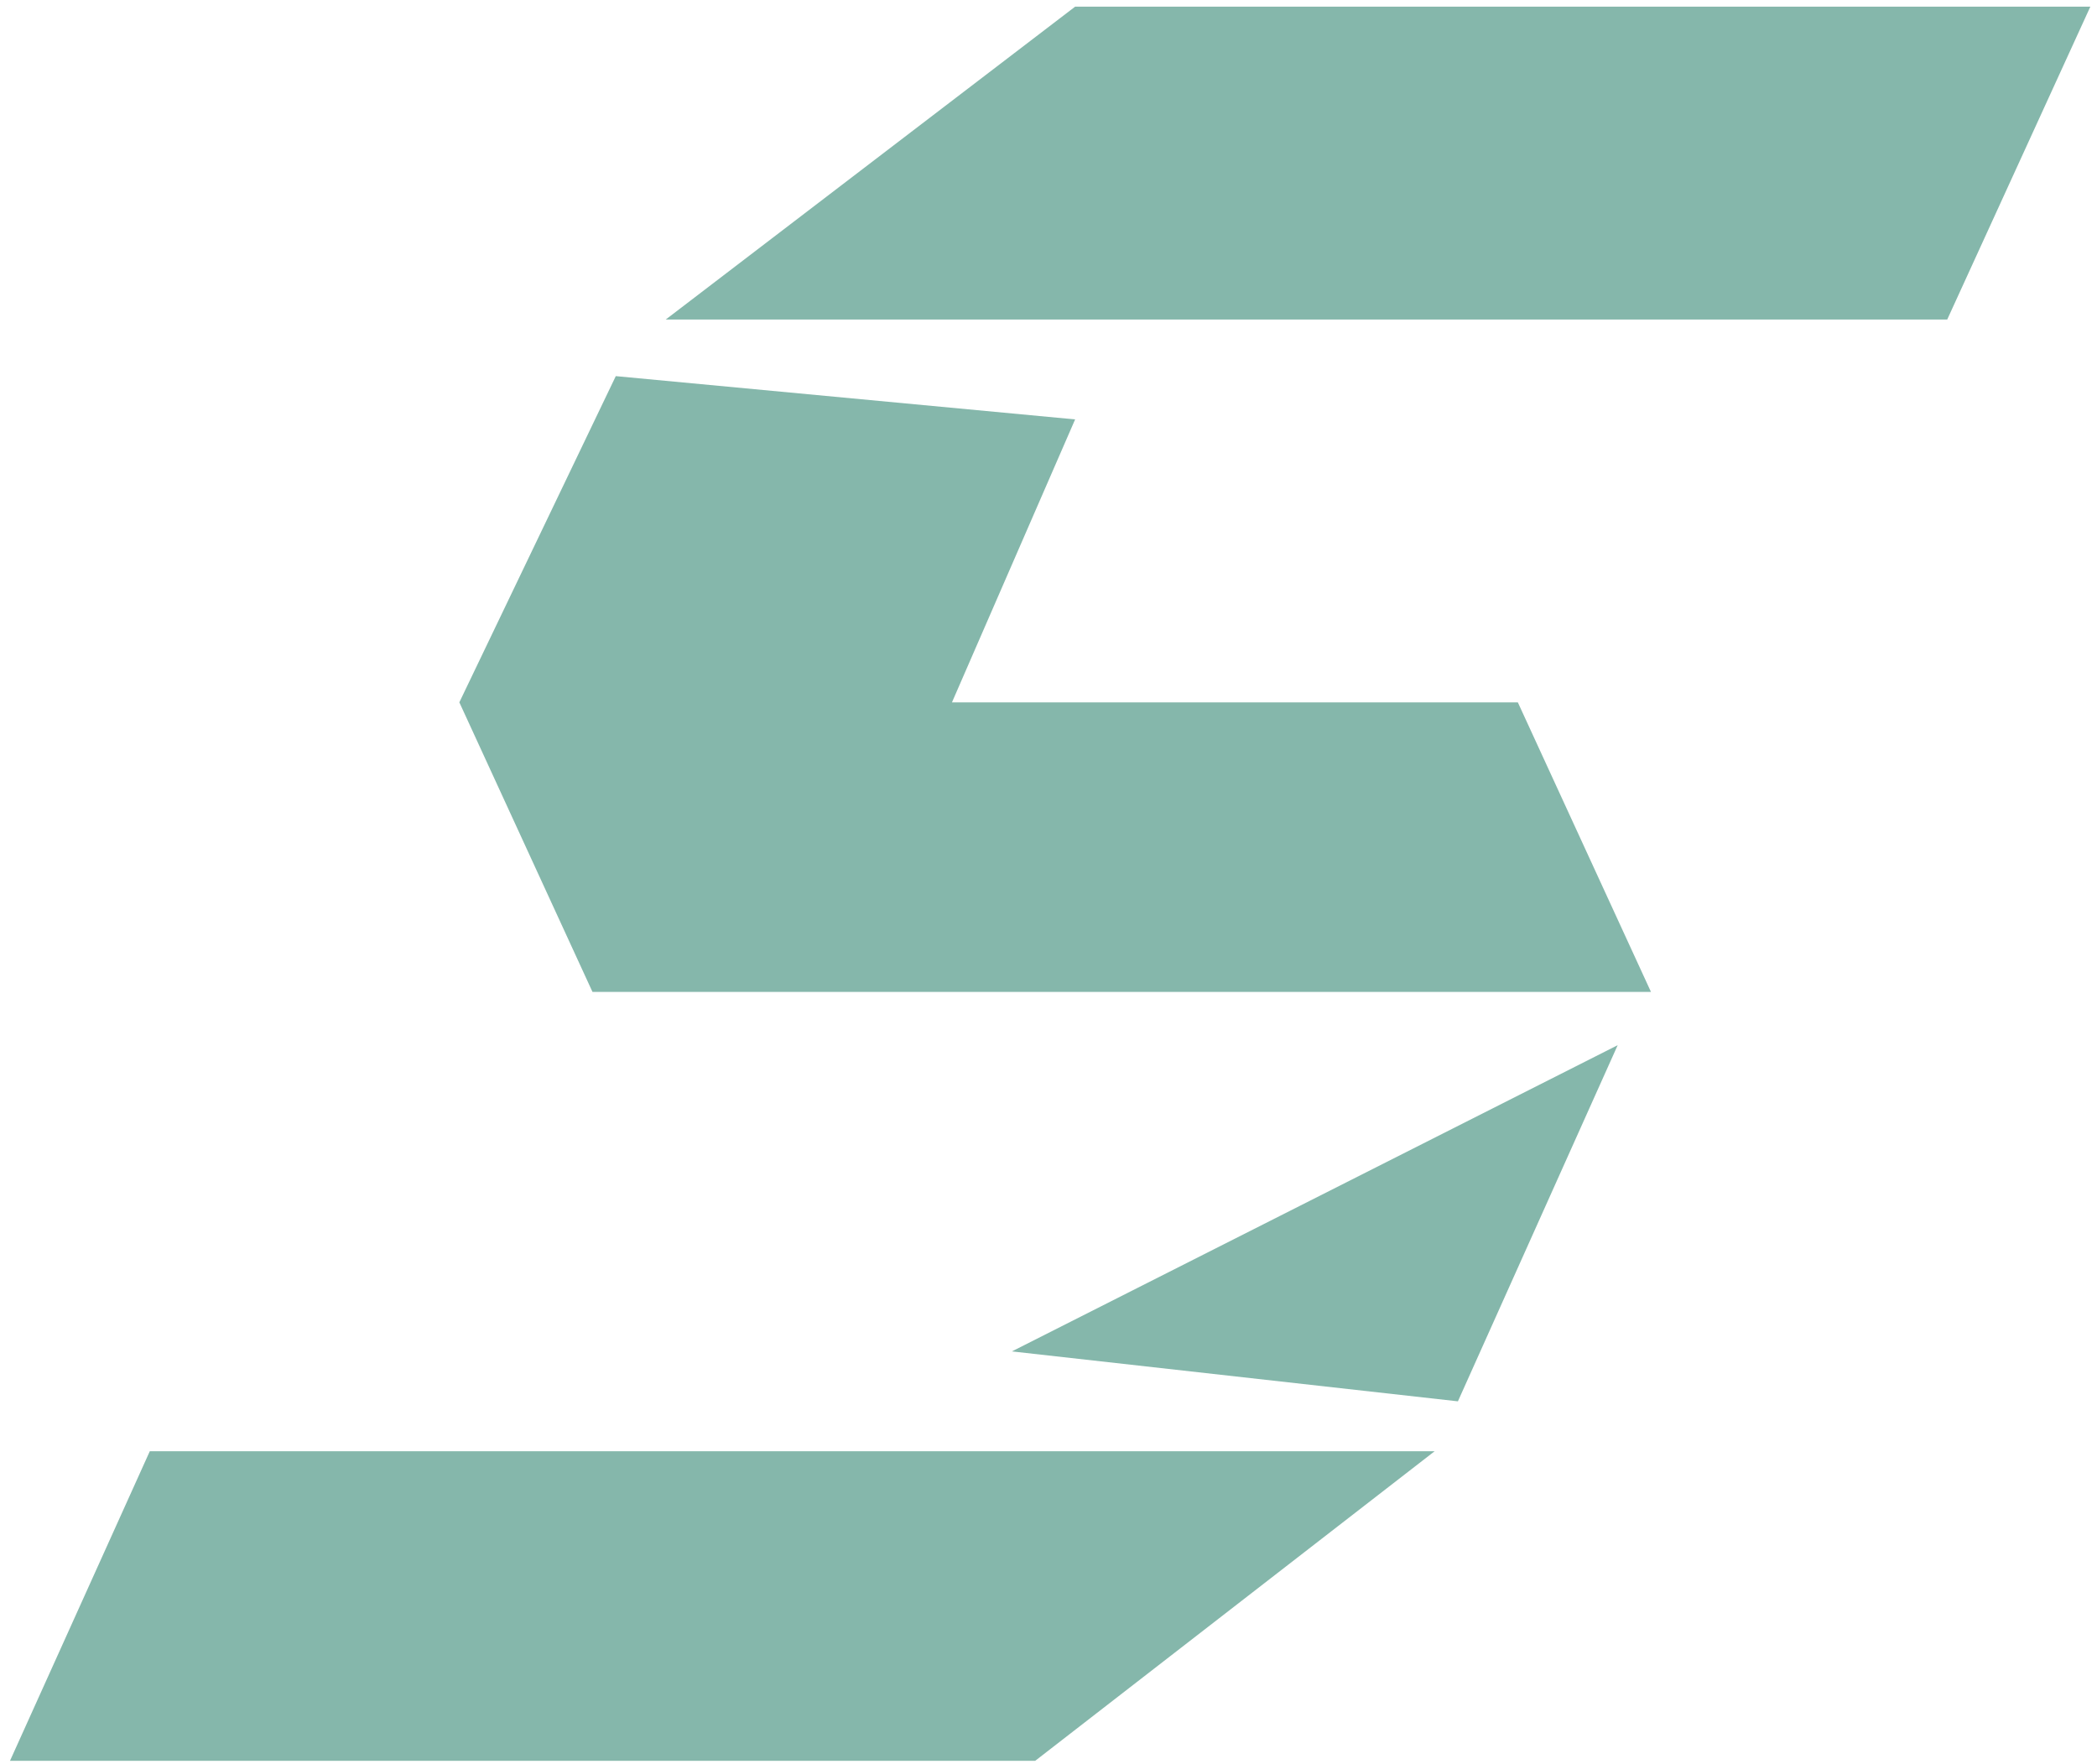 <svg width="315" height="265" viewBox="0 0 315 265" fill="none" xmlns="http://www.w3.org/2000/svg">
    <g fill="#85B7AB">
        <path d="M22.5 218L1.5 264.5H155.5L215.5 218H22.5Z"/>
        <path d="M219 210.5L152 203L243 157L219 210.5Z"/>
        <path d="M228 105.5L248 149H89L69 105.5L92.5 56.5L161.5 63L143 105.5H228Z"/>
        <path d="M314 1L292.5 48H100L161.5 1H314Z"/>
    </g>
</svg>
